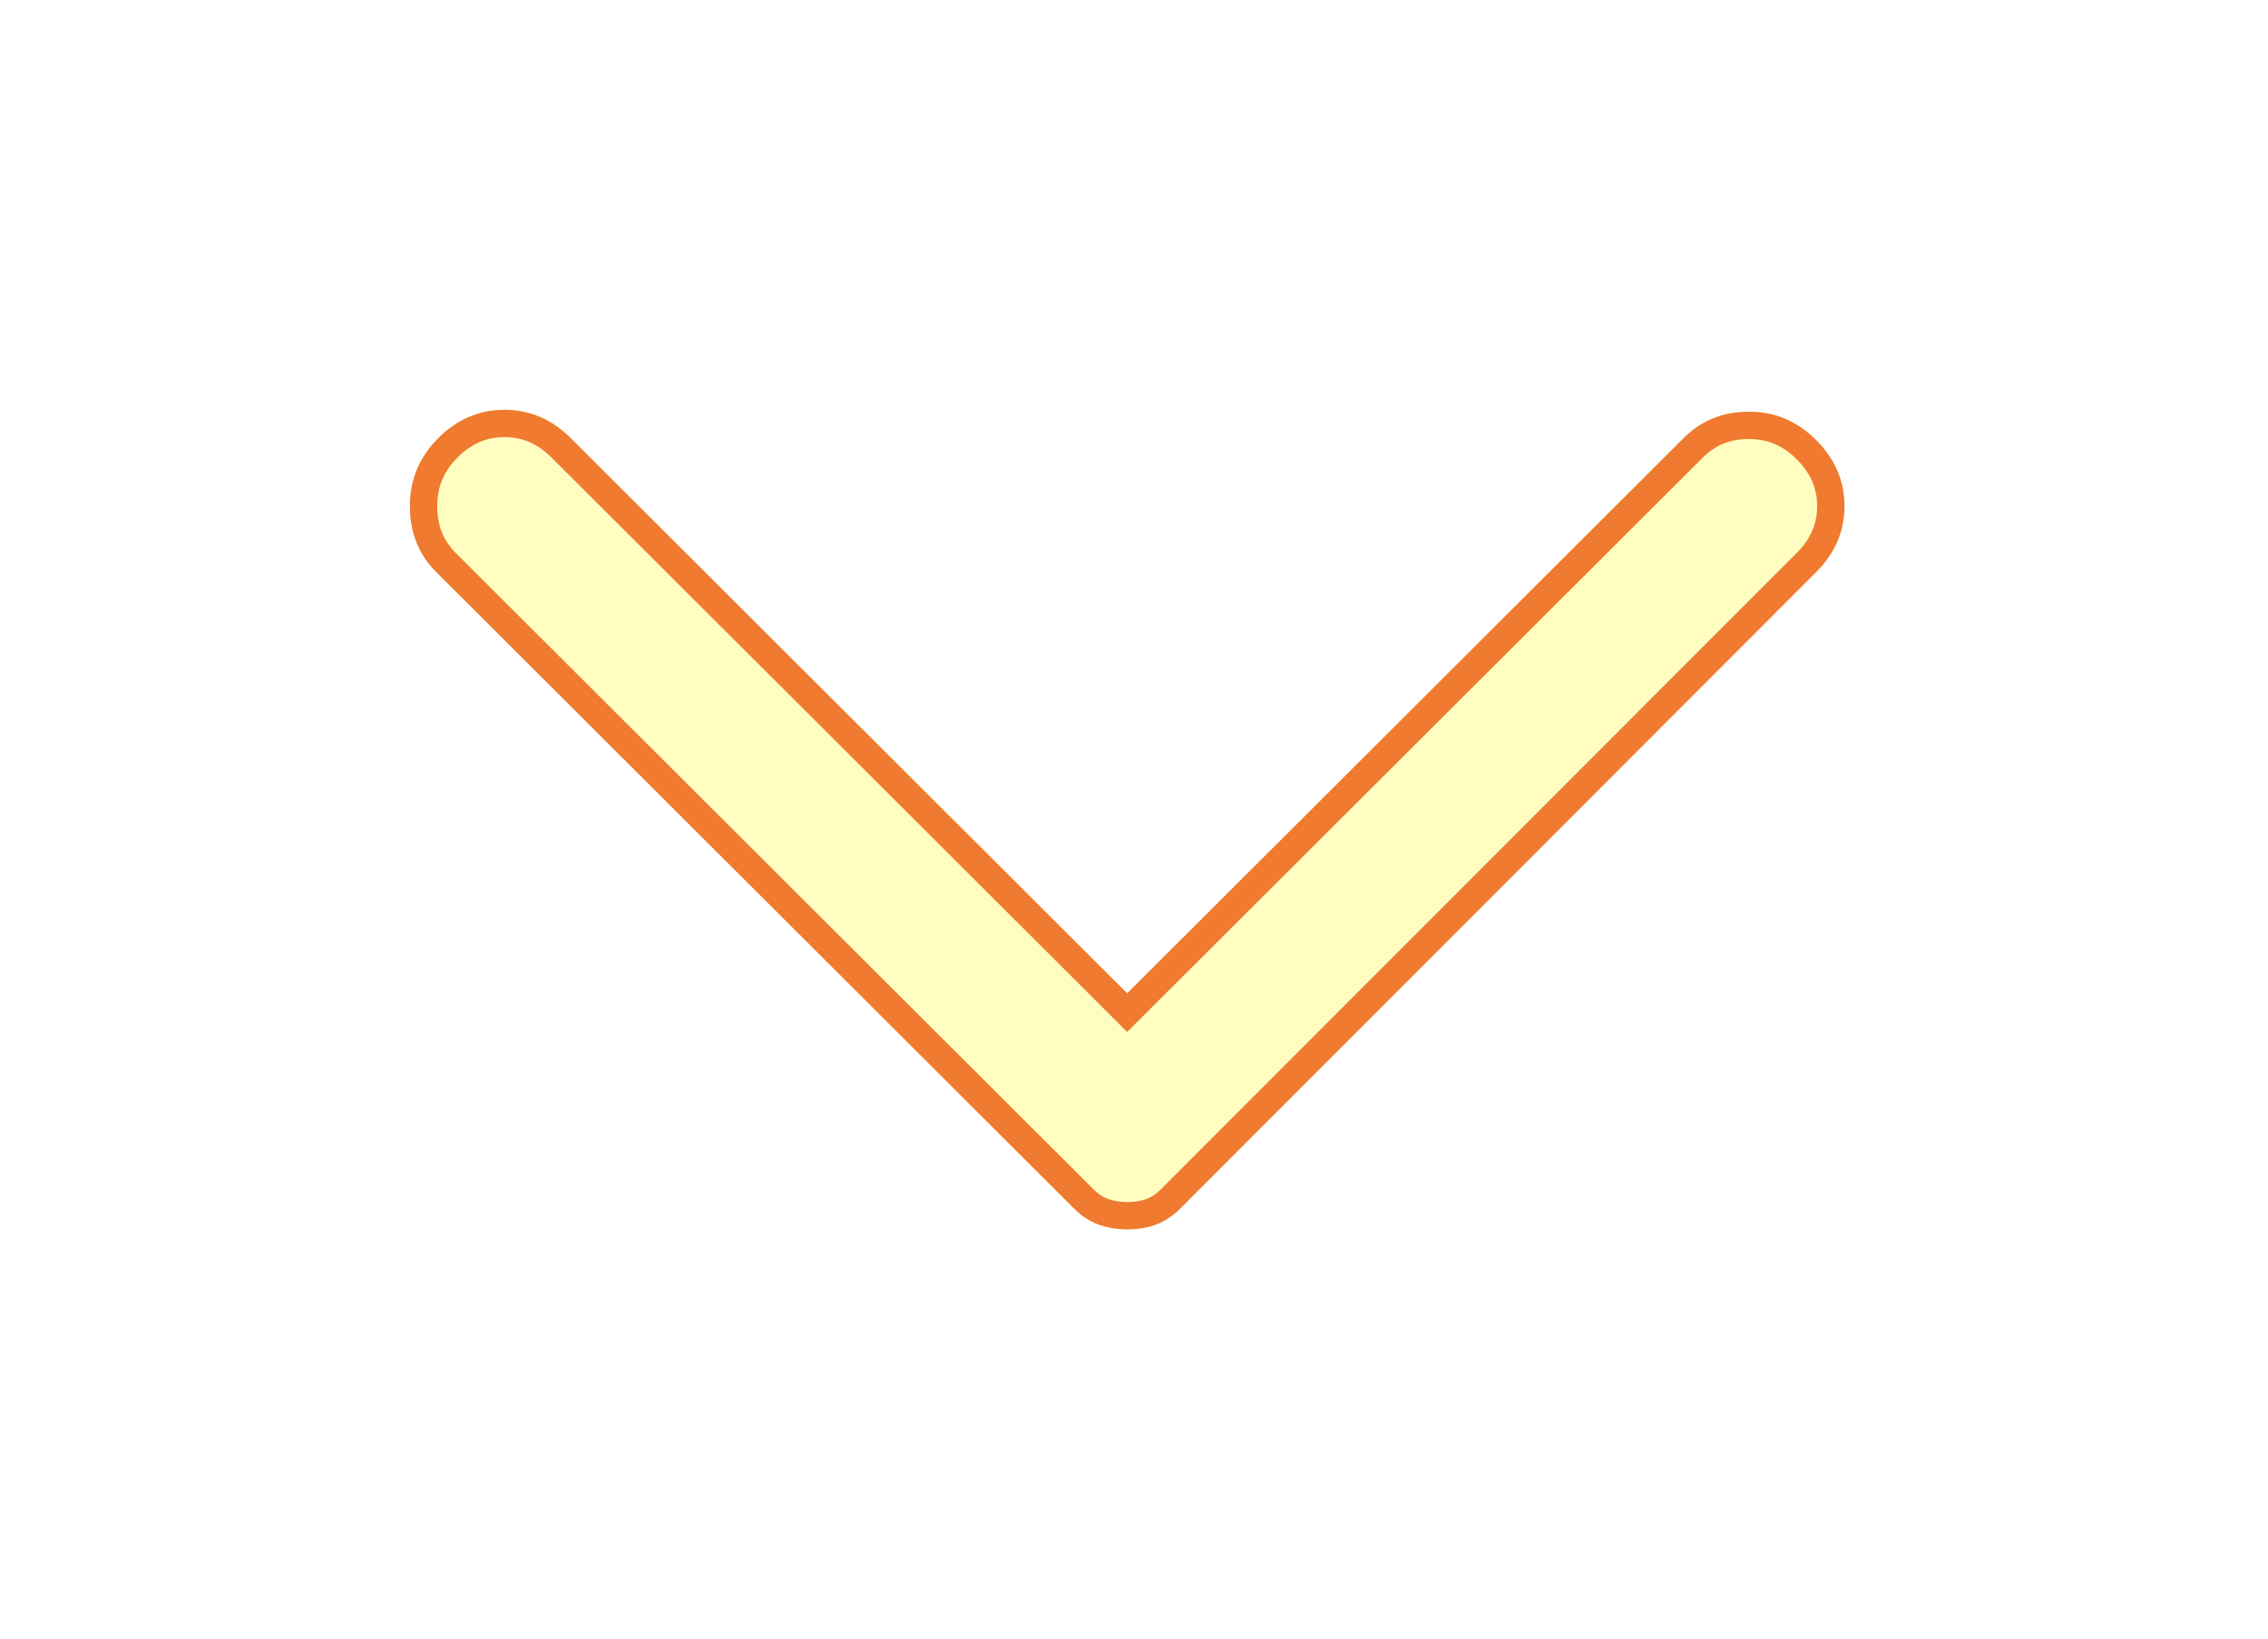 <?xml version="1.0" encoding="UTF-8"?> <svg xmlns="http://www.w3.org/2000/svg" width="83" height="60" viewBox="0 0 83 60" fill="none"> <g filter="url(#filter0_d_103_19)"> <path d="M66.461 20.945L43.189 44.24C42.912 44.516 42.612 44.712 42.289 44.828C41.966 44.945 41.619 45.002 41.25 45C40.881 45 40.534 44.942 40.211 44.826C39.888 44.71 39.588 44.514 39.311 44.24L15.97 20.945C15.323 20.299 15 19.493 15 18.525C15 17.558 15.346 16.728 16.039 16.037C16.732 15.346 17.54 15 18.463 15C19.387 15 20.195 15.346 20.887 16.037L41.25 36.359L61.613 16.037C62.259 15.392 63.056 15.069 64.004 15.069C64.951 15.069 65.77 15.415 66.461 16.106C67.154 16.797 67.5 17.604 67.5 18.525C67.5 19.447 67.154 20.253 66.461 20.945Z" fill="#FFFEC0"></path> <path d="M66.108 20.591L66.107 20.591L42.836 43.886C42.604 44.117 42.365 44.27 42.12 44.358C41.856 44.453 41.568 44.502 41.252 44.5H41.25C40.934 44.5 40.645 44.45 40.38 44.355C40.135 44.267 39.895 44.115 39.663 43.885C39.663 43.885 39.663 43.885 39.663 43.885L16.323 20.591C15.776 20.046 15.5 19.369 15.5 18.525C15.5 17.692 15.792 16.989 16.392 16.391C16.997 15.787 17.68 15.5 18.463 15.5C19.246 15.5 19.929 15.787 20.534 16.391L40.897 36.713L41.25 37.066L41.603 36.713L61.966 16.391C62.515 15.843 63.183 15.569 64.004 15.569C64.814 15.569 65.507 15.859 66.107 16.459L66.108 16.46C66.713 17.064 67 17.745 67 18.525C67 19.305 66.713 19.987 66.108 20.591Z" stroke="#EF7A30"></path> </g> <defs> <filter id="filter0_d_103_19" x="0" y="0" width="82.5" height="60" filterUnits="userSpaceOnUse" color-interpolation-filters="sRGB"> <feFlood flood-opacity="0" result="BackgroundImageFix"></feFlood> <feColorMatrix in="SourceAlpha" type="matrix" values="0 0 0 0 0 0 0 0 0 0 0 0 0 0 0 0 0 0 127 0" result="hardAlpha"></feColorMatrix> <feOffset></feOffset> <feGaussianBlur stdDeviation="7.5"></feGaussianBlur> <feComposite in2="hardAlpha" operator="out"></feComposite> <feColorMatrix type="matrix" values="0 0 0 0 0.937 0 0 0 0 0.478 0 0 0 0 0.188 0 0 0 0.7 0"></feColorMatrix> <feBlend mode="normal" in2="BackgroundImageFix" result="effect1_dropShadow_103_19"></feBlend> <feBlend mode="normal" in="SourceGraphic" in2="effect1_dropShadow_103_19" result="shape"></feBlend> </filter> </defs> </svg> 